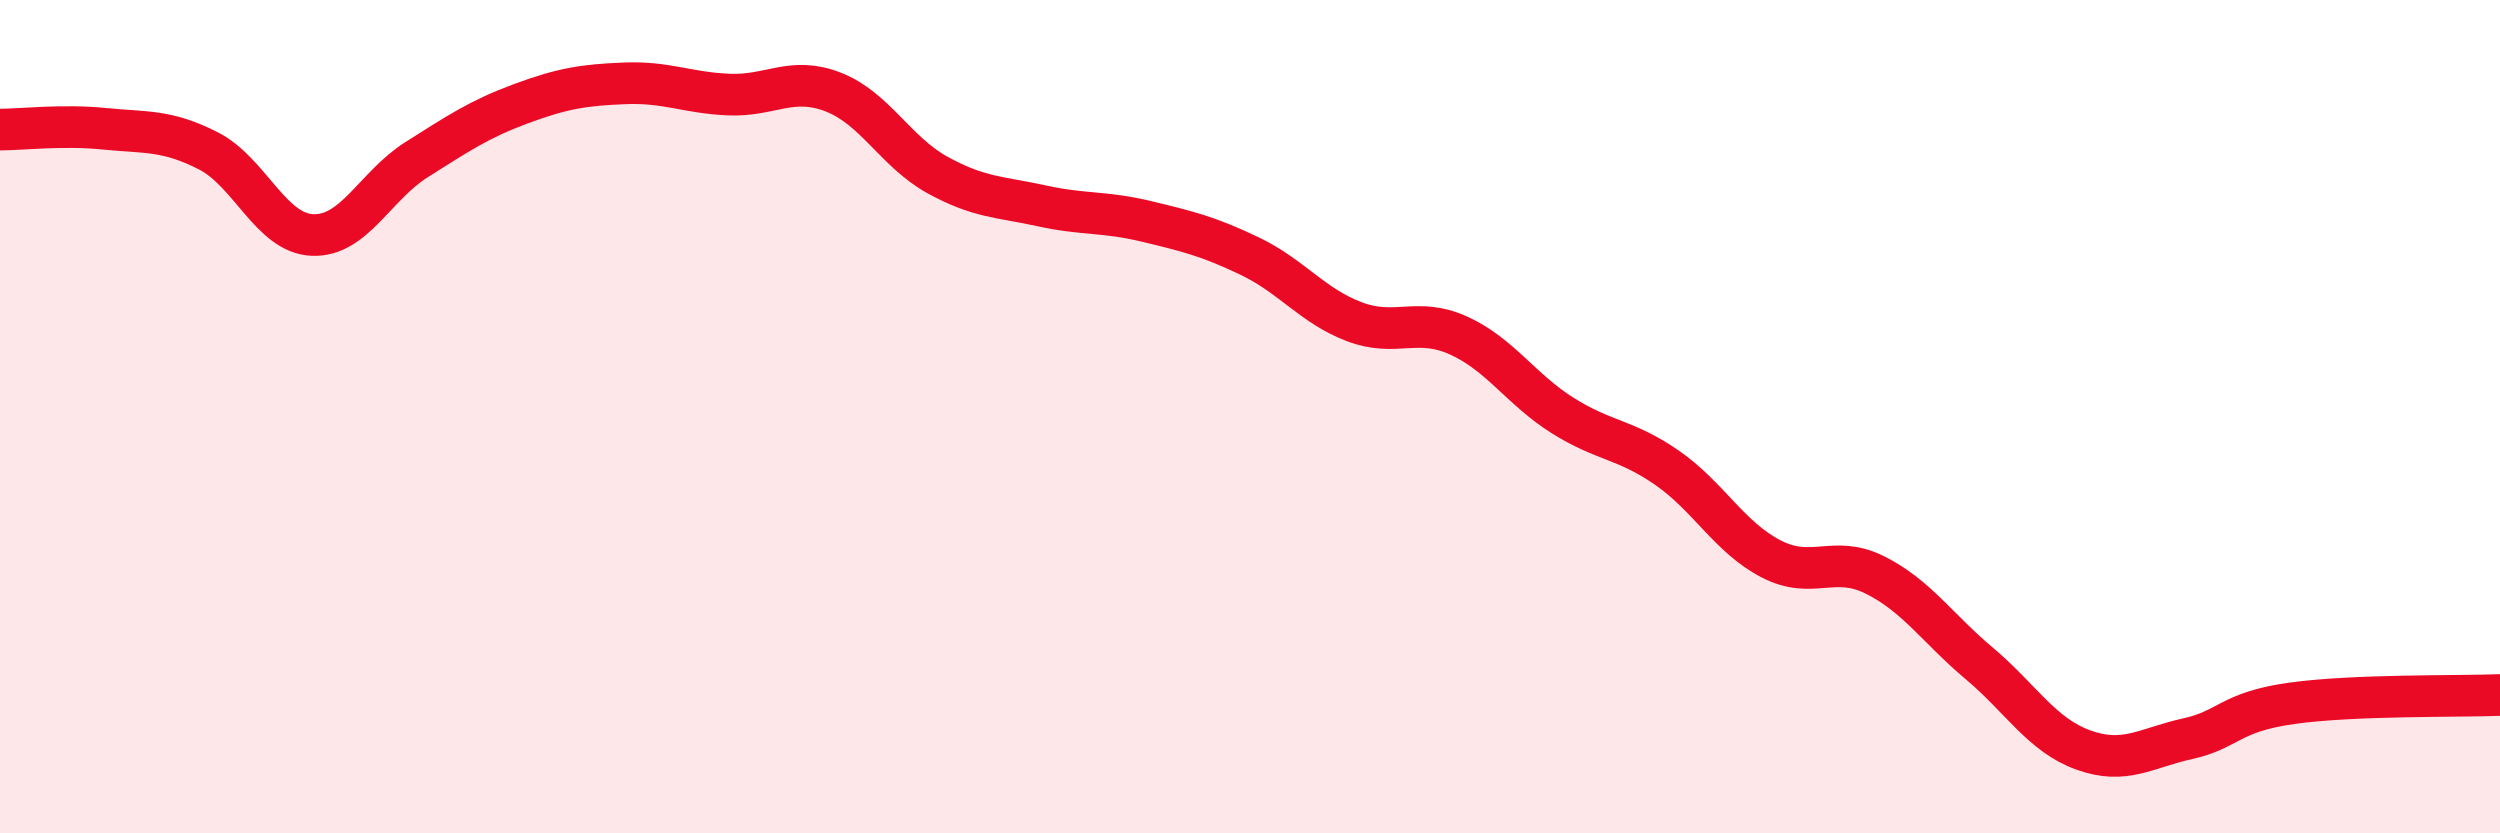 
    <svg width="60" height="20" viewBox="0 0 60 20" xmlns="http://www.w3.org/2000/svg">
      <path
        d="M 0,3.11 C 0.5,3.11 1.5,2.99 2.5,3.09 C 3.5,3.19 4,3.11 5,3.62 C 6,4.13 6.5,5.6 7.5,5.64 C 8.5,5.68 9,4.46 10,3.83 C 11,3.2 11.5,2.86 12.5,2.49 C 13.5,2.12 14,2.04 15,2 C 16,1.96 16.5,2.23 17.5,2.27 C 18.5,2.31 19,1.82 20,2.21 C 21,2.6 21.5,3.65 22.5,4.2 C 23.5,4.75 24,4.72 25,4.94 C 26,5.16 26.5,5.07 27.5,5.31 C 28.5,5.55 29,5.67 30,6.15 C 31,6.63 31.5,7.34 32.5,7.72 C 33.5,8.1 34,7.6 35,8.05 C 36,8.5 36.5,9.34 37.5,9.97 C 38.5,10.6 39,10.53 40,11.22 C 41,11.91 41.5,12.89 42.5,13.41 C 43.5,13.93 44,13.3 45,13.8 C 46,14.3 46.5,15.08 47.5,15.92 C 48.5,16.76 49,17.64 50,18 C 51,18.36 51.5,17.95 52.5,17.73 C 53.5,17.51 53.5,17.09 55,16.88 C 56.5,16.67 59,16.72 60,16.68L60 20L0 20Z"
        fill="#EB0A25"
        opacity="0.1"
        stroke-linecap="round"
        stroke-linejoin="round"
      />
      <path
        d="M 0,3.11 C 0.5,3.11 1.5,2.99 2.5,3.09 C 3.5,3.19 4,3.11 5,3.62 C 6,4.13 6.5,5.6 7.5,5.64 C 8.5,5.68 9,4.46 10,3.83 C 11,3.2 11.5,2.86 12.5,2.49 C 13.5,2.12 14,2.04 15,2 C 16,1.96 16.5,2.23 17.5,2.27 C 18.5,2.31 19,1.82 20,2.21 C 21,2.6 21.5,3.65 22.5,4.2 C 23.5,4.75 24,4.72 25,4.94 C 26,5.16 26.5,5.07 27.5,5.31 C 28.5,5.55 29,5.67 30,6.15 C 31,6.63 31.5,7.34 32.5,7.72 C 33.5,8.1 34,7.6 35,8.05 C 36,8.5 36.5,9.34 37.5,9.97 C 38.5,10.6 39,10.53 40,11.22 C 41,11.91 41.5,12.89 42.5,13.41 C 43.5,13.93 44,13.3 45,13.8 C 46,14.3 46.5,15.08 47.5,15.92 C 48.5,16.76 49,17.64 50,18 C 51,18.36 51.5,17.95 52.5,17.73 C 53.5,17.51 53.5,17.09 55,16.88 C 56.5,16.67 59,16.72 60,16.68"
        stroke="#EB0A25"
        stroke-width="1"
        fill="none"
        stroke-linecap="round"
        stroke-linejoin="round"
      />
    </svg>
  